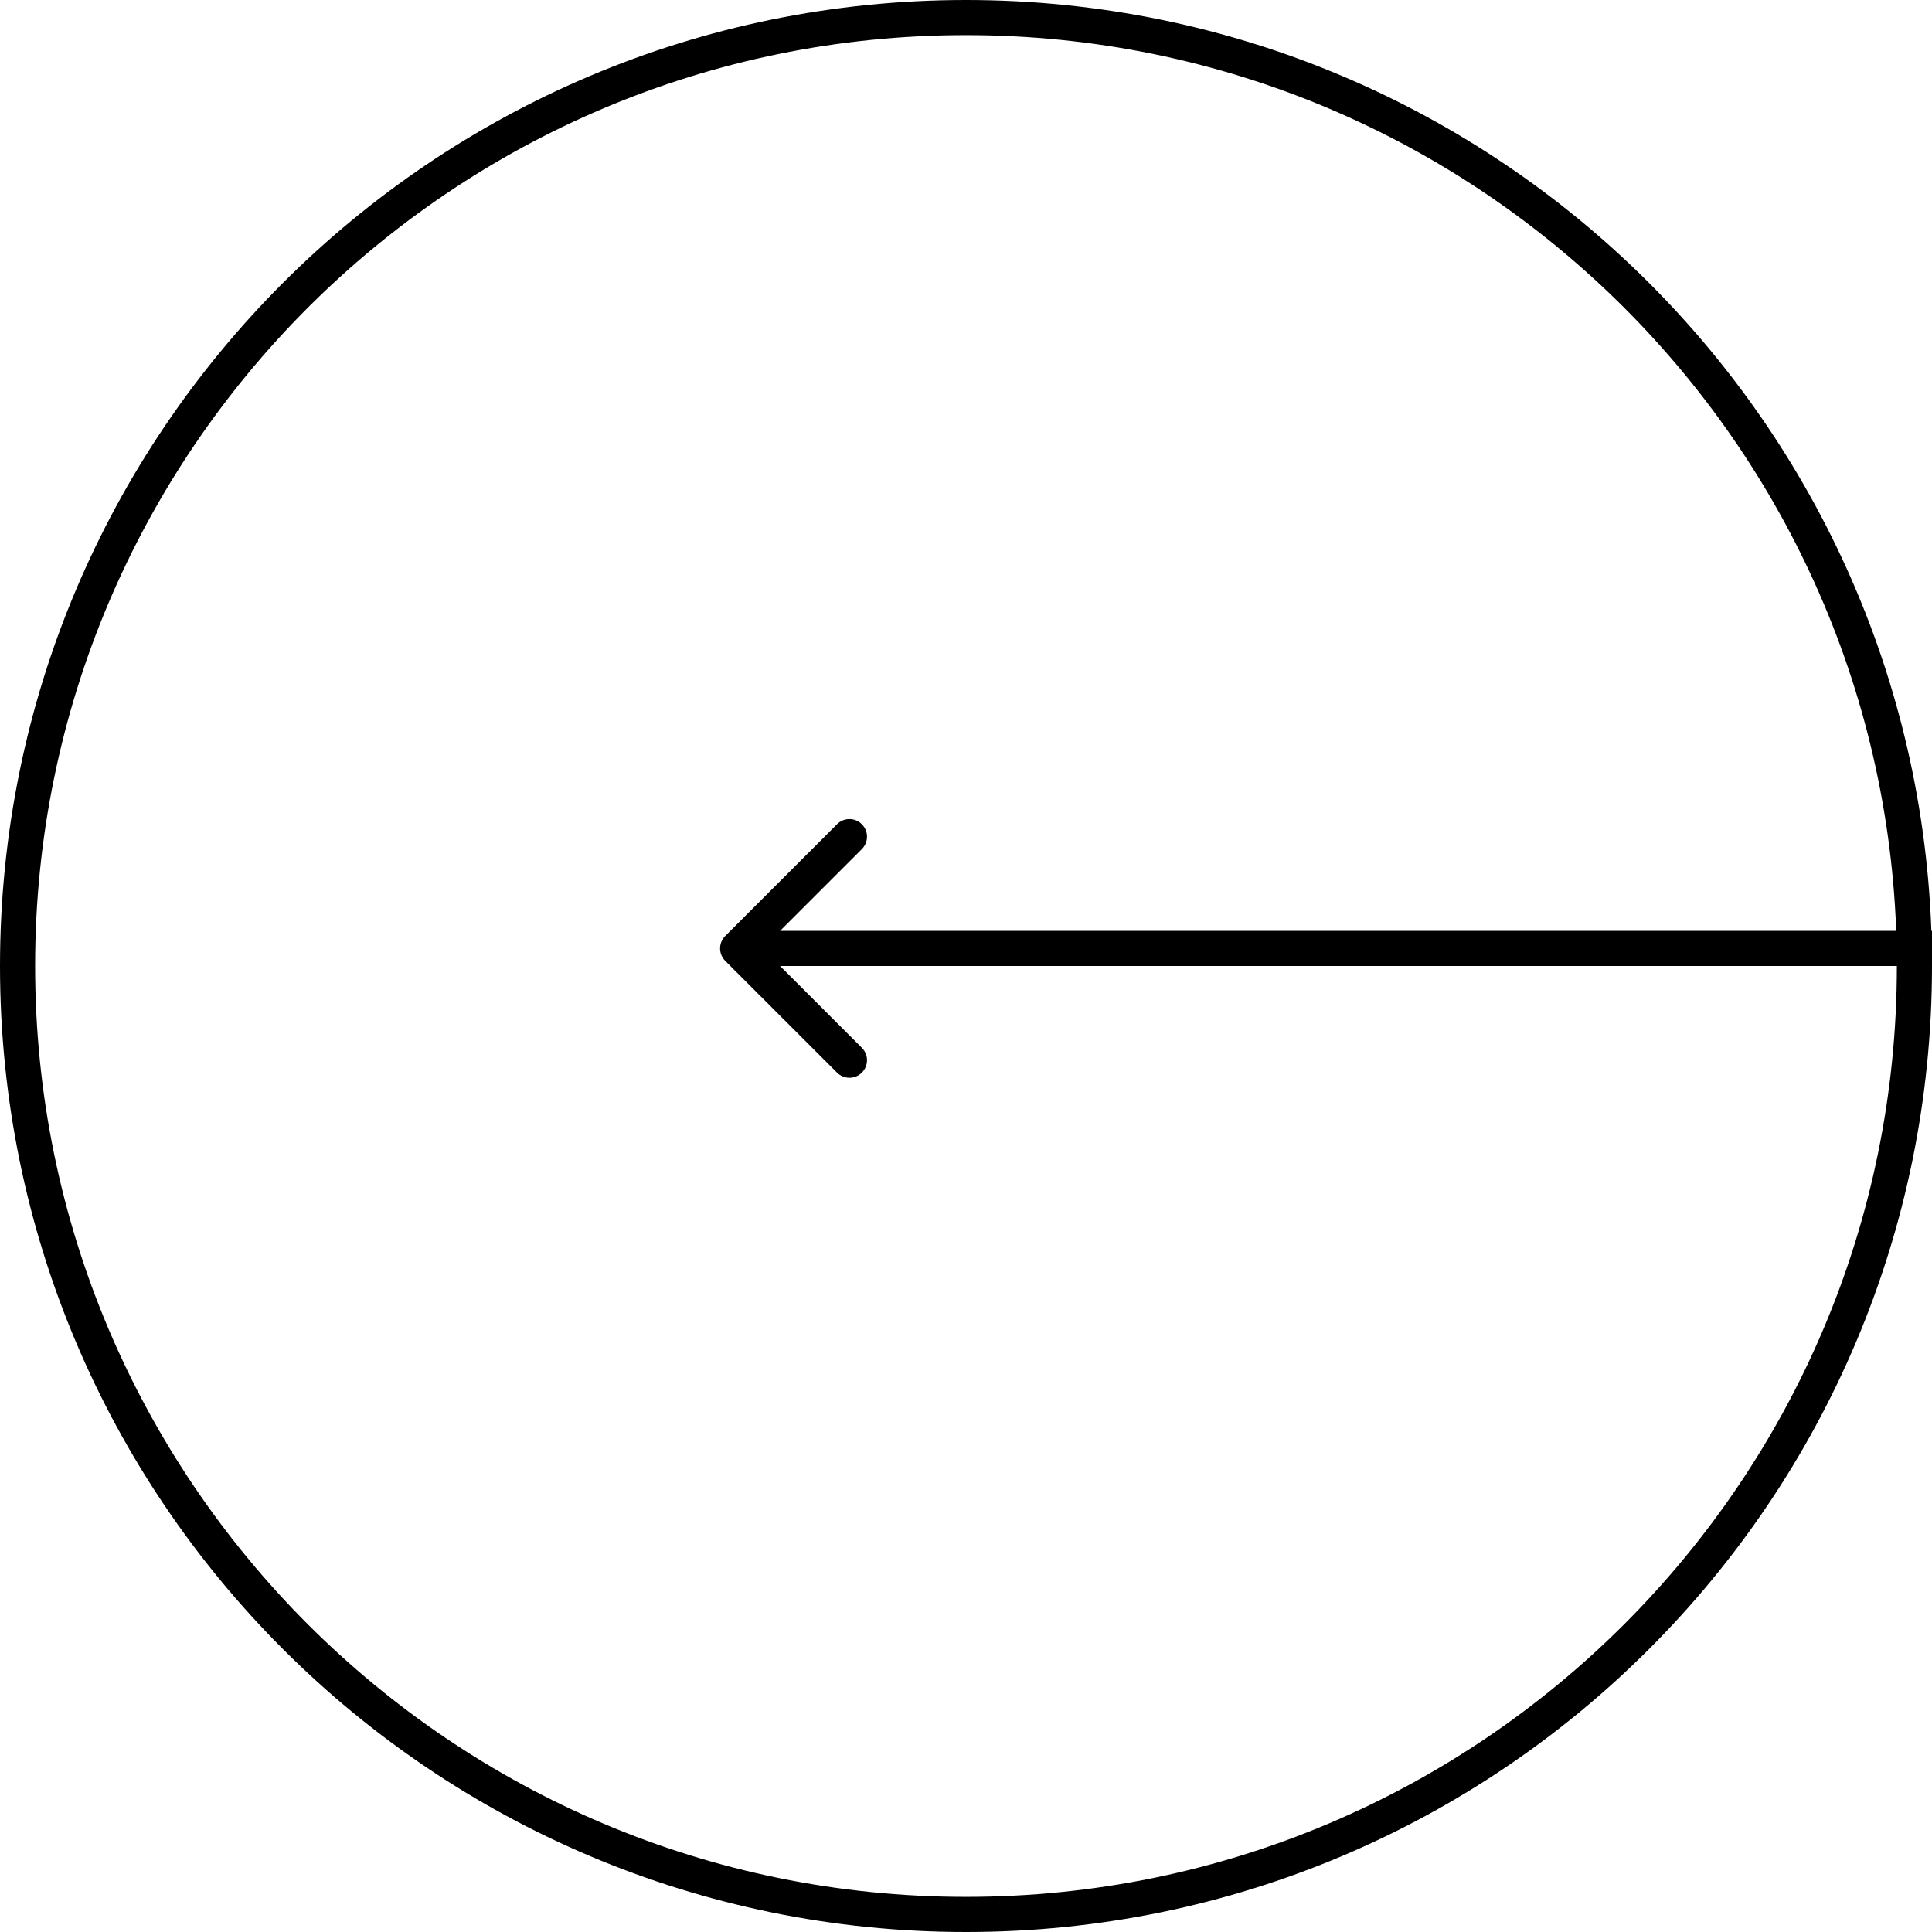 <svg width="55" height="55" viewBox="0 0 55 55" fill="none" xmlns="http://www.w3.org/2000/svg">
<path d="M20.646 26.646C20.451 26.842 20.451 27.158 20.646 27.354L23.828 30.535C24.024 30.731 24.34 30.731 24.535 30.535C24.731 30.34 24.731 30.024 24.535 29.828L21.707 27L24.535 24.172C24.731 23.976 24.731 23.66 24.535 23.465C24.34 23.269 24.024 23.269 23.828 23.465L20.646 26.646ZM55 26.5L21 26.5L21 27.5L55 27.5L55 26.5Z" fill="black"/>
<path d="M27.5 54.5C12.588 54.5 0.5 42.412 0.5 27.5C0.5 12.588 12.588 0.5 27.5 0.5C42.412 0.5 54.5 12.588 54.5 27.5C54.5 42.412 42.412 54.5 27.5 54.5Z" stroke="black" stroke-linejoin="round"/>
</svg>
